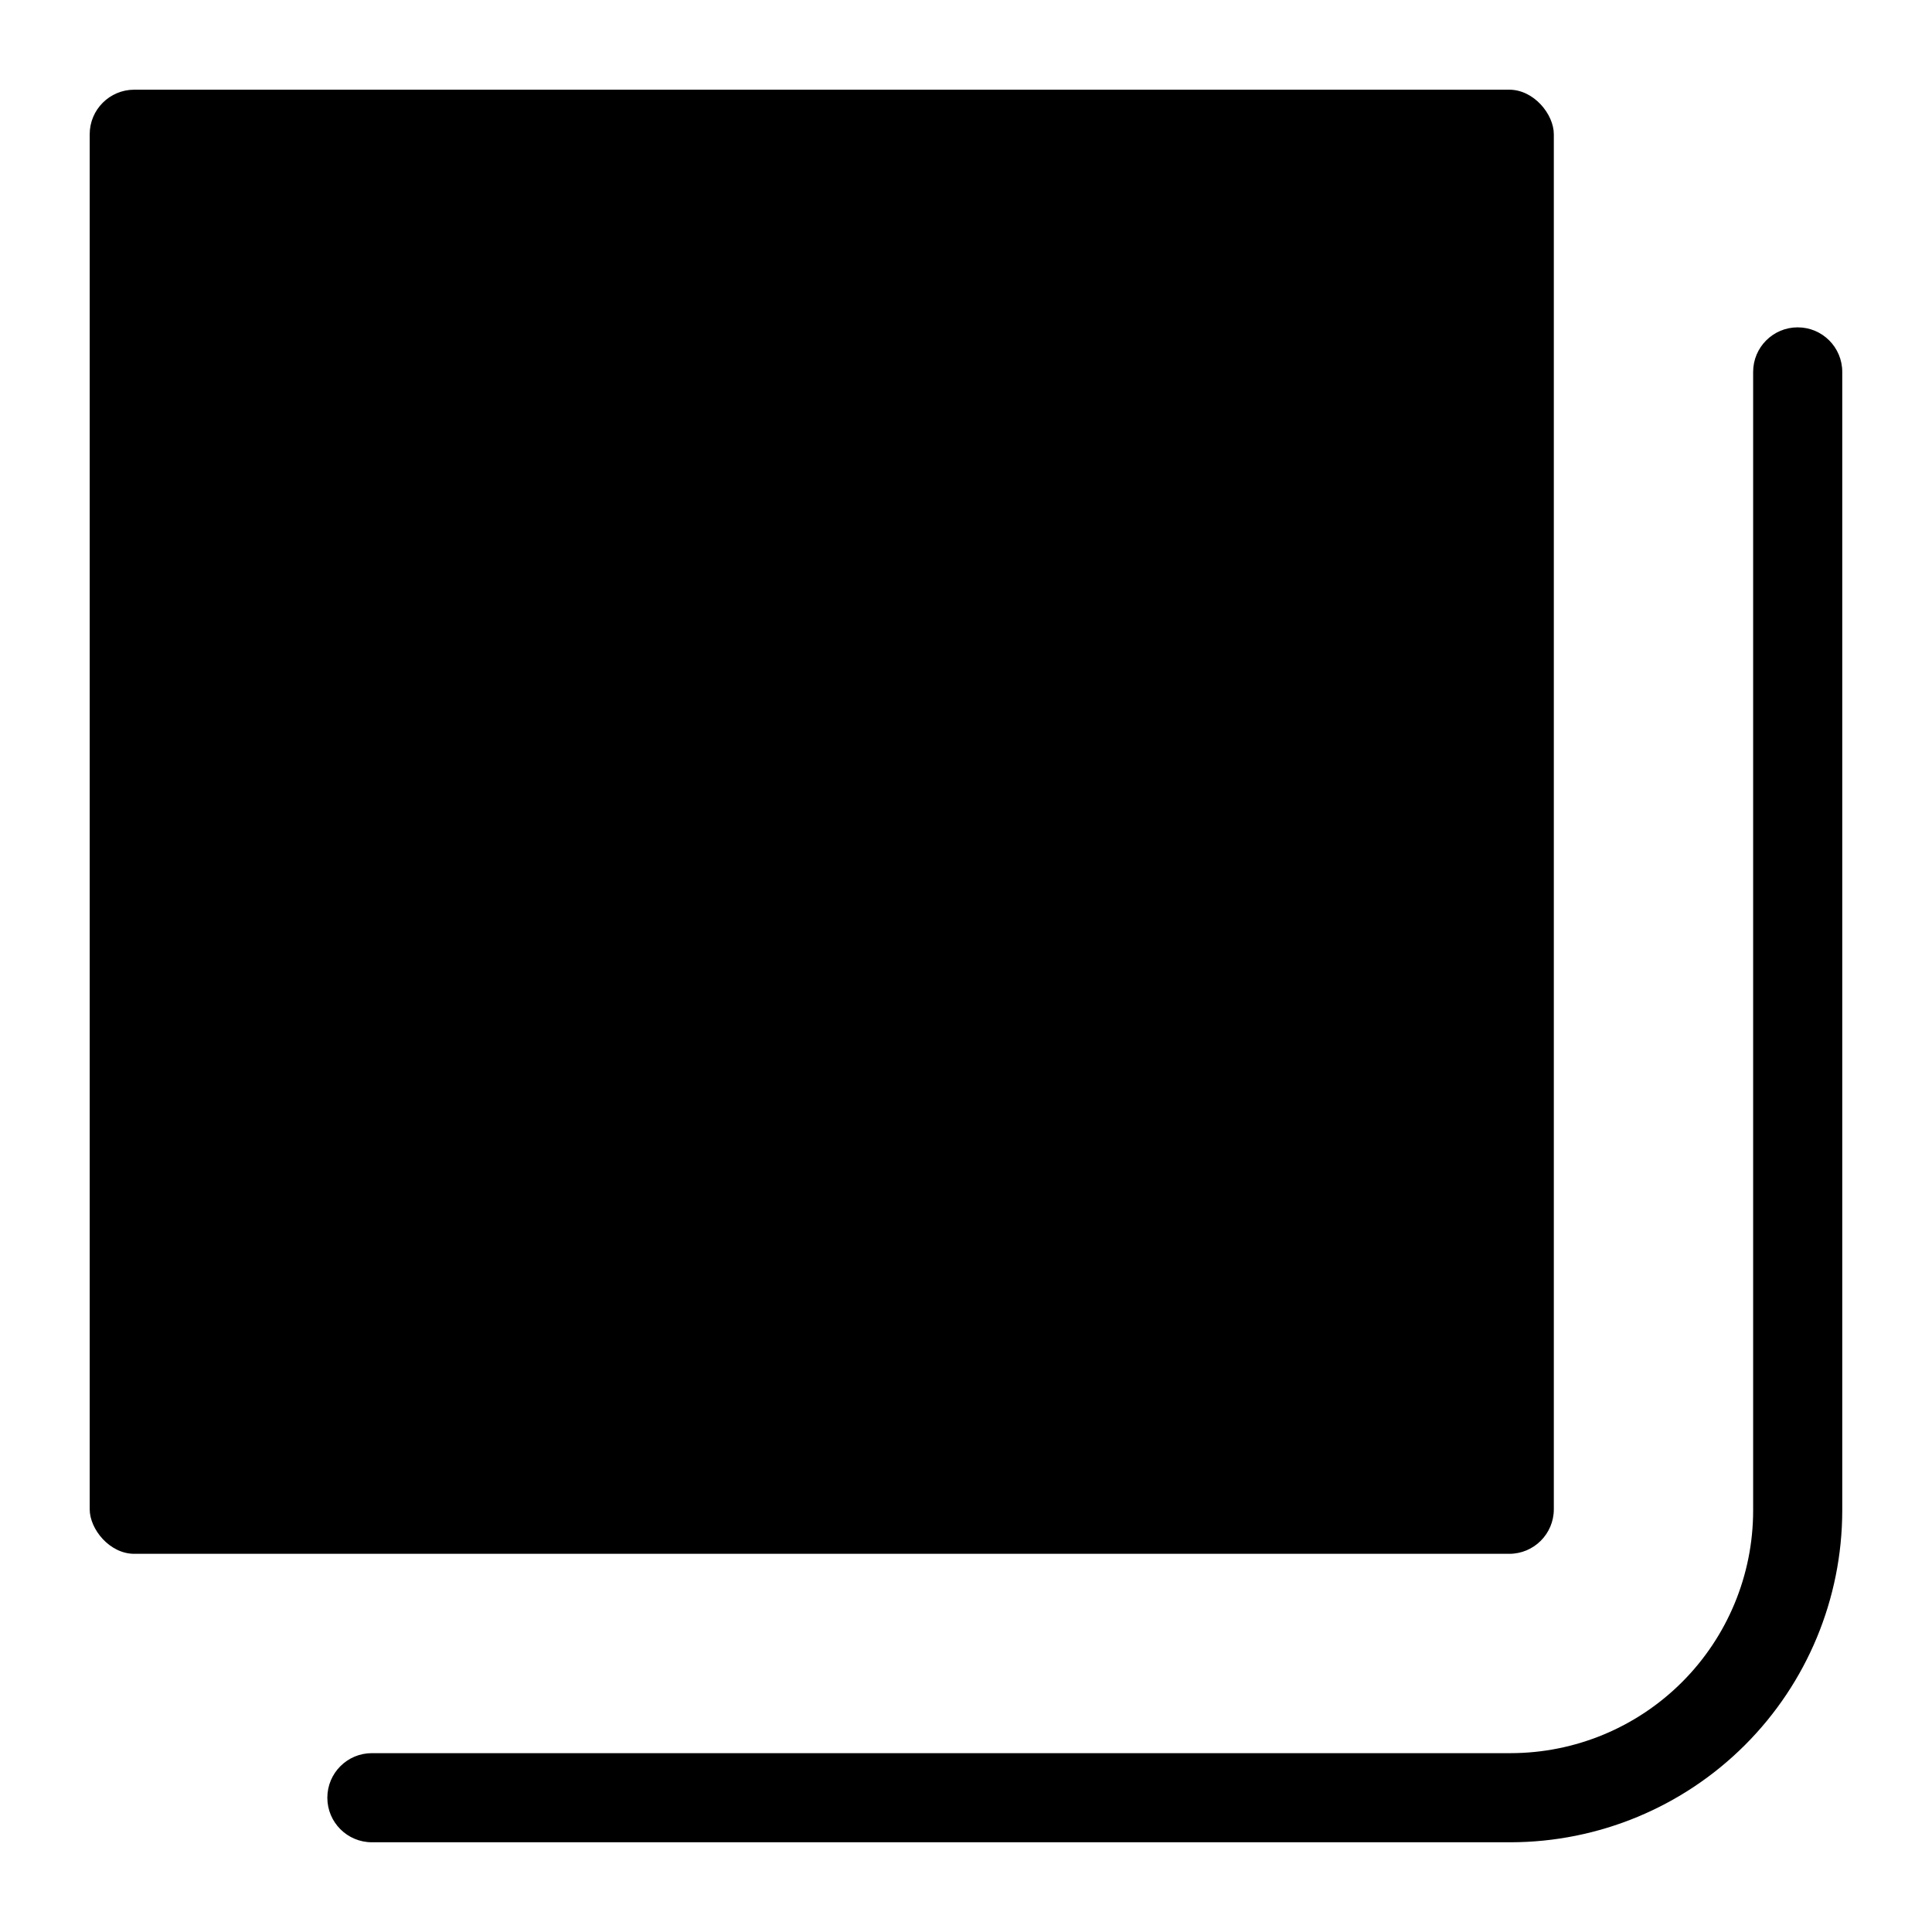 <?xml version="1.0" encoding="UTF-8"?>
<!-- Uploaded to: SVG Repo, www.svgrepo.com, Generator: SVG Repo Mixer Tools -->
<svg fill="#000000" width="800px" height="800px" version="1.1" viewBox="144 144 512 512" xmlns="http://www.w3.org/2000/svg">
 <g>
  <path d="m179.58 167.77h364.39c6.519 0 11.809 6.519 11.809 11.809v364.39c0 6.519-5.285 11.809-11.809 11.809h-364.39c-6.519 0-11.809-6.519-11.809-11.809v-364.39c0-6.519 5.285-11.809 11.809-11.809z"/>
  <path d="m620.41 230.75c-6.519 0-11.809 5.285-11.809 11.809v301.81c-0.02 17.031-6.793 33.355-18.836 45.398s-28.367 18.816-45.398 18.836h-301.81c-6.523 0-11.809 5.289-11.809 11.809 0 6.523 5.285 11.809 11.809 11.809h301.81c23.289-0.043 45.609-9.309 62.074-25.777 16.469-16.465 25.734-38.785 25.777-62.074v-301.81c0-6.523-5.285-11.809-11.809-11.809z"/>
 </g>
</svg>
